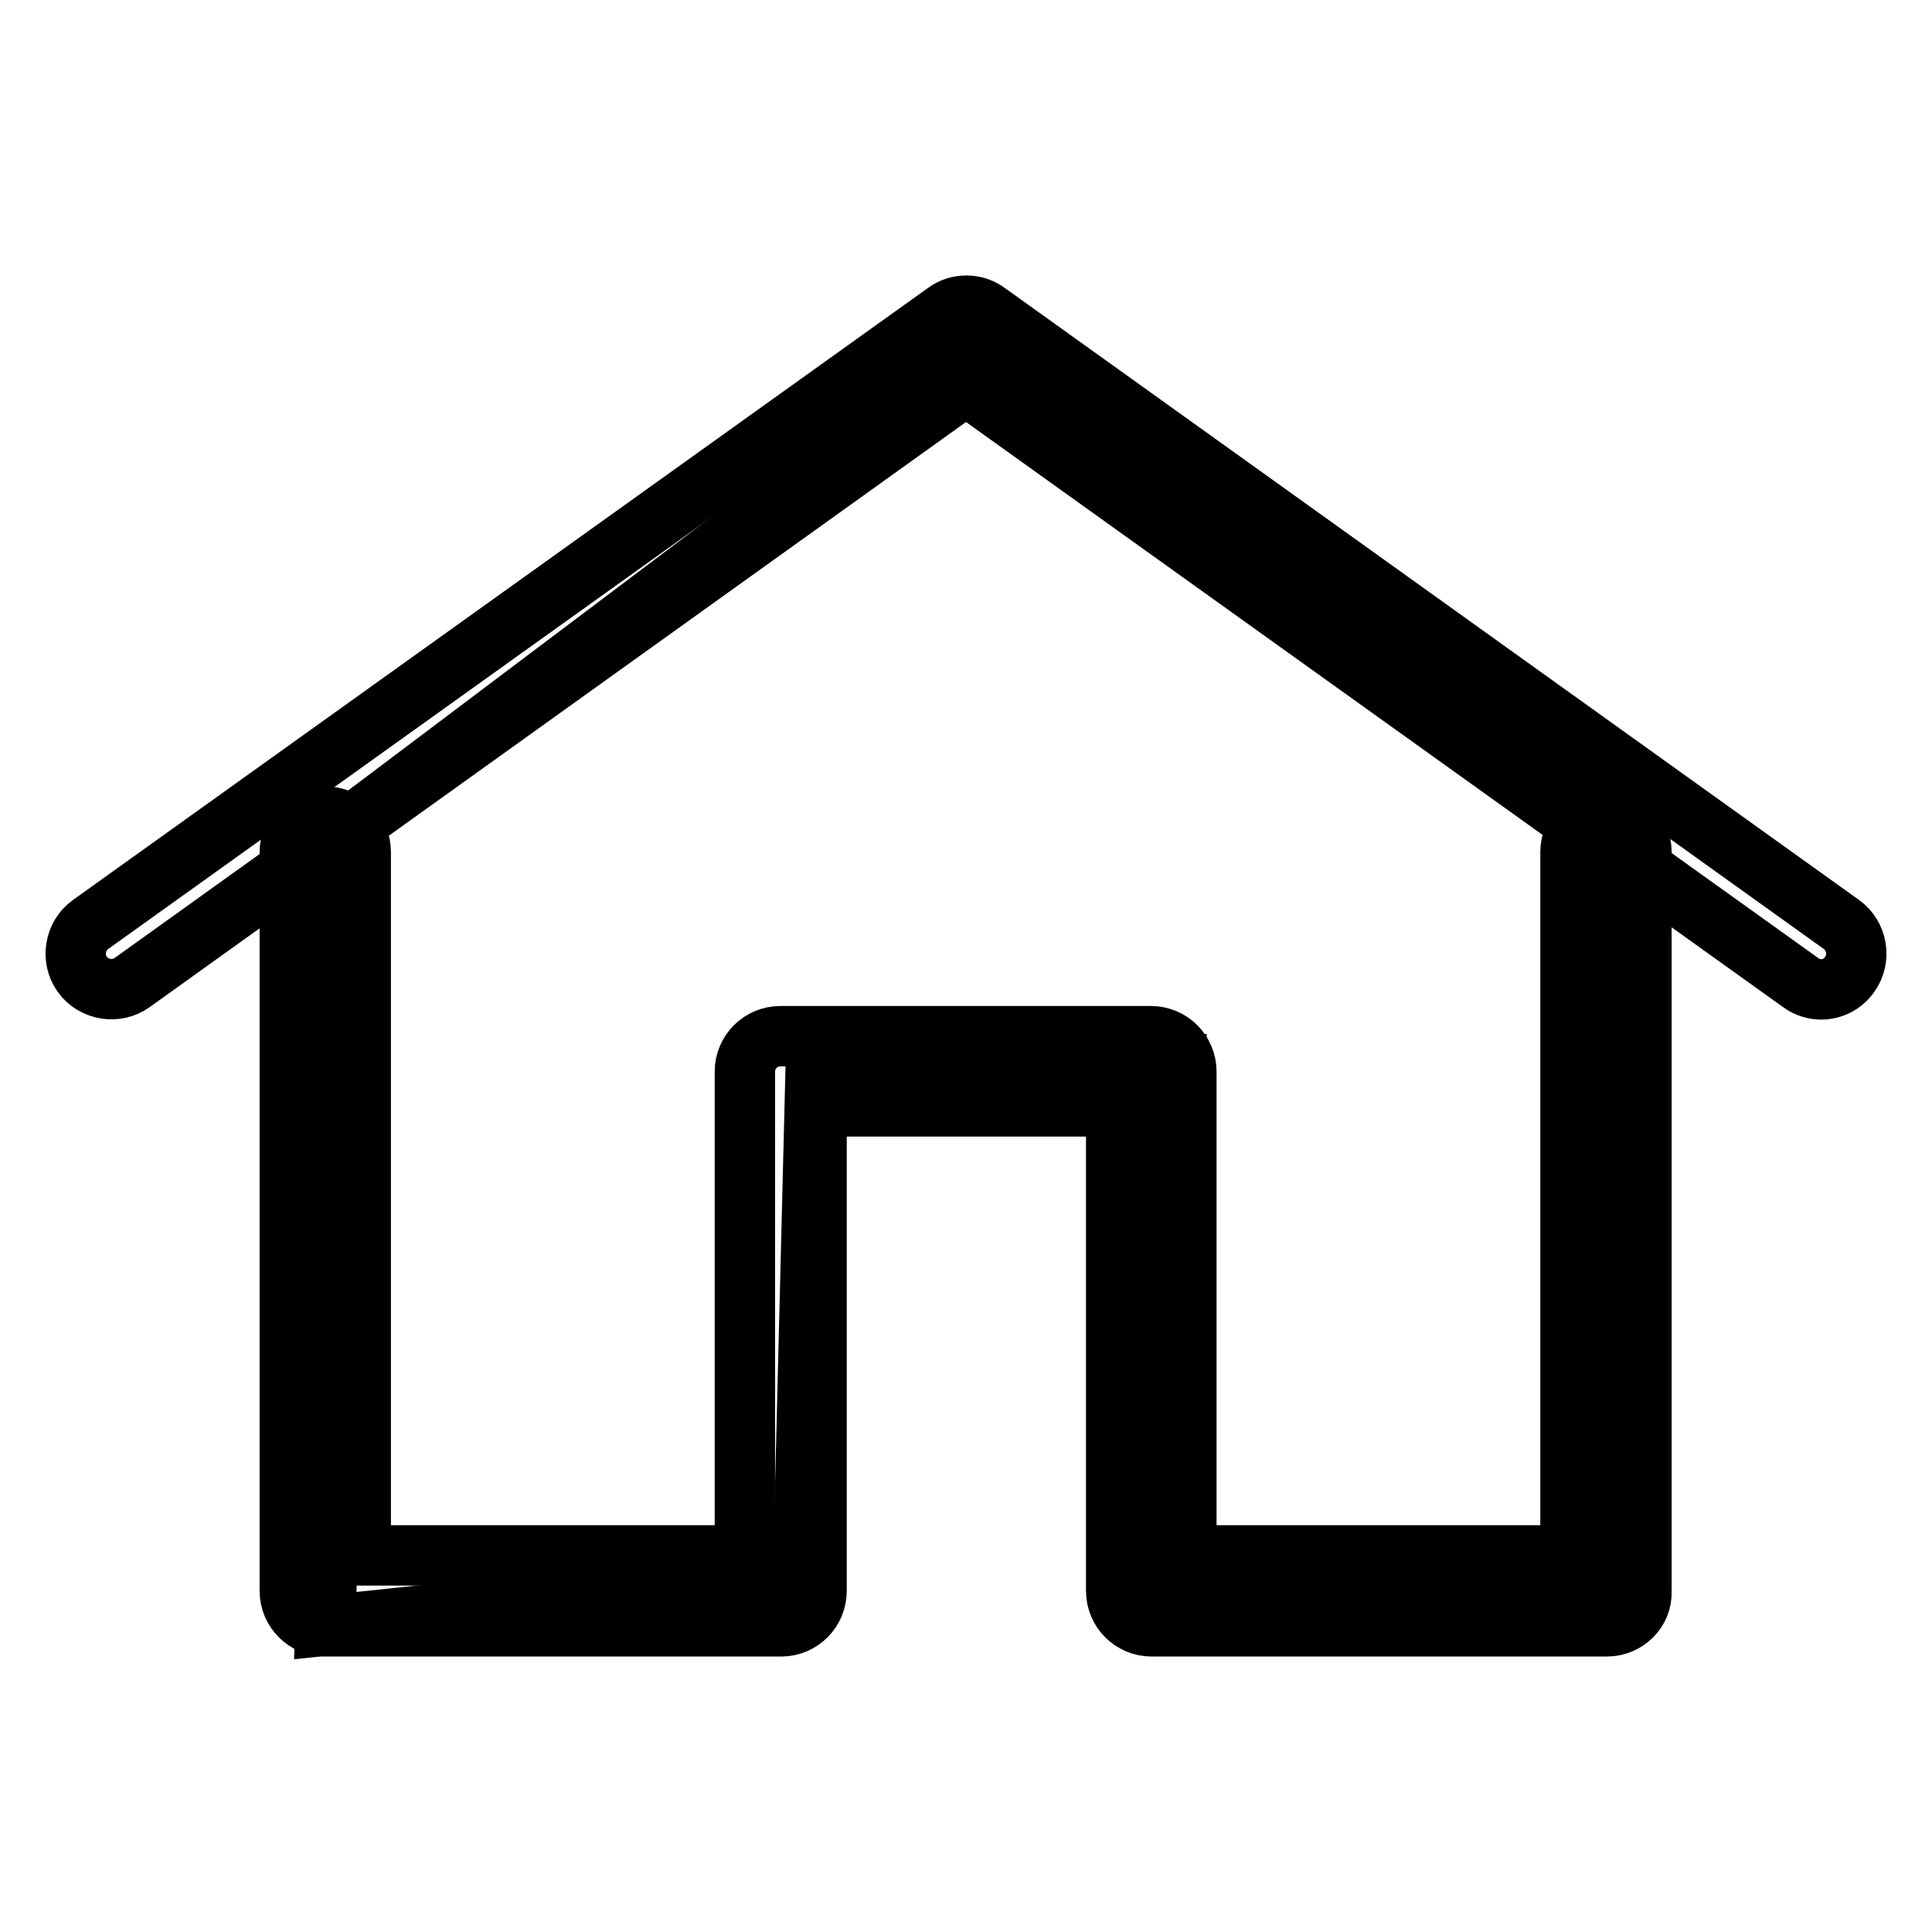 <?xml version="1.0" encoding="utf-8"?>
<!-- Svg Vector Icons : http://www.onlinewebfonts.com/icon -->
<!DOCTYPE svg PUBLIC "-//W3C//DTD SVG 1.1//EN" "http://www.w3.org/Graphics/SVG/1.1/DTD/svg11.dtd">
<svg version="1.1" xmlns="http://www.w3.org/2000/svg" xmlns:xlink="http://www.w3.org/1999/xlink" x="0px" y="0px" viewBox="0 0 256 256" enable-background="new 0 0 256 256" xml:space="preserve">
<g><g><path stroke-width="8" fill-opacity="0" stroke="#000000"  d="M212.9,215.5h-60.3c-2.6,0-4.7-2.1-4.7-4.7v-64.2h-39.7v64.2c0,2.6-2.1,4.7-4.7,4.7H43.1c-2.6,0-4.7-2.1-4.7-4.7v-97.9c0-2.6,2.1-4.7,4.7-4.7c2.6,0,4.7,2.1,4.7,4.7v93.2h50.9v-64.1c0-2.6,2.1-4.7,4.7-4.7h49.1c2.6,0,4.7,2.1,4.7,4.7v64.1h50.9v-93.2c0-2.6,2.1-4.7,4.7-4.7c2.6,0,4.7,2.1,4.7,4.7v98C217.6,213.4,215.5,215.5,212.9,215.5L212.9,215.5z"/><path stroke-width="8" fill-opacity="0" stroke="#000000"  d="M241.3,131.1c-0.9,0-1.9-0.3-2.7-0.9L128,51L17.5,130.2c-2.1,1.5-5.1,1-6.6-1.1c-1.5-2.1-1-5.1,1.1-6.6l113.3-81.1c1.6-1.2,3.9-1.2,5.5,0L244,122.5c2.1,1.5,2.6,4.5,1.1,6.6C244.2,130.4,242.8,131.1,241.3,131.1L241.3,131.1z"/><path stroke-width="8" fill-opacity="0" stroke="#000000"  d="M46.2,109.7l83.1-62.6l86.1,62.5l-0.7,102.2l-62.6,0.2l3.6-71l-47.6-0.2l-1.7,67.9l-63.3,6.7L46.2,109.7z"/></g></g>
</svg>